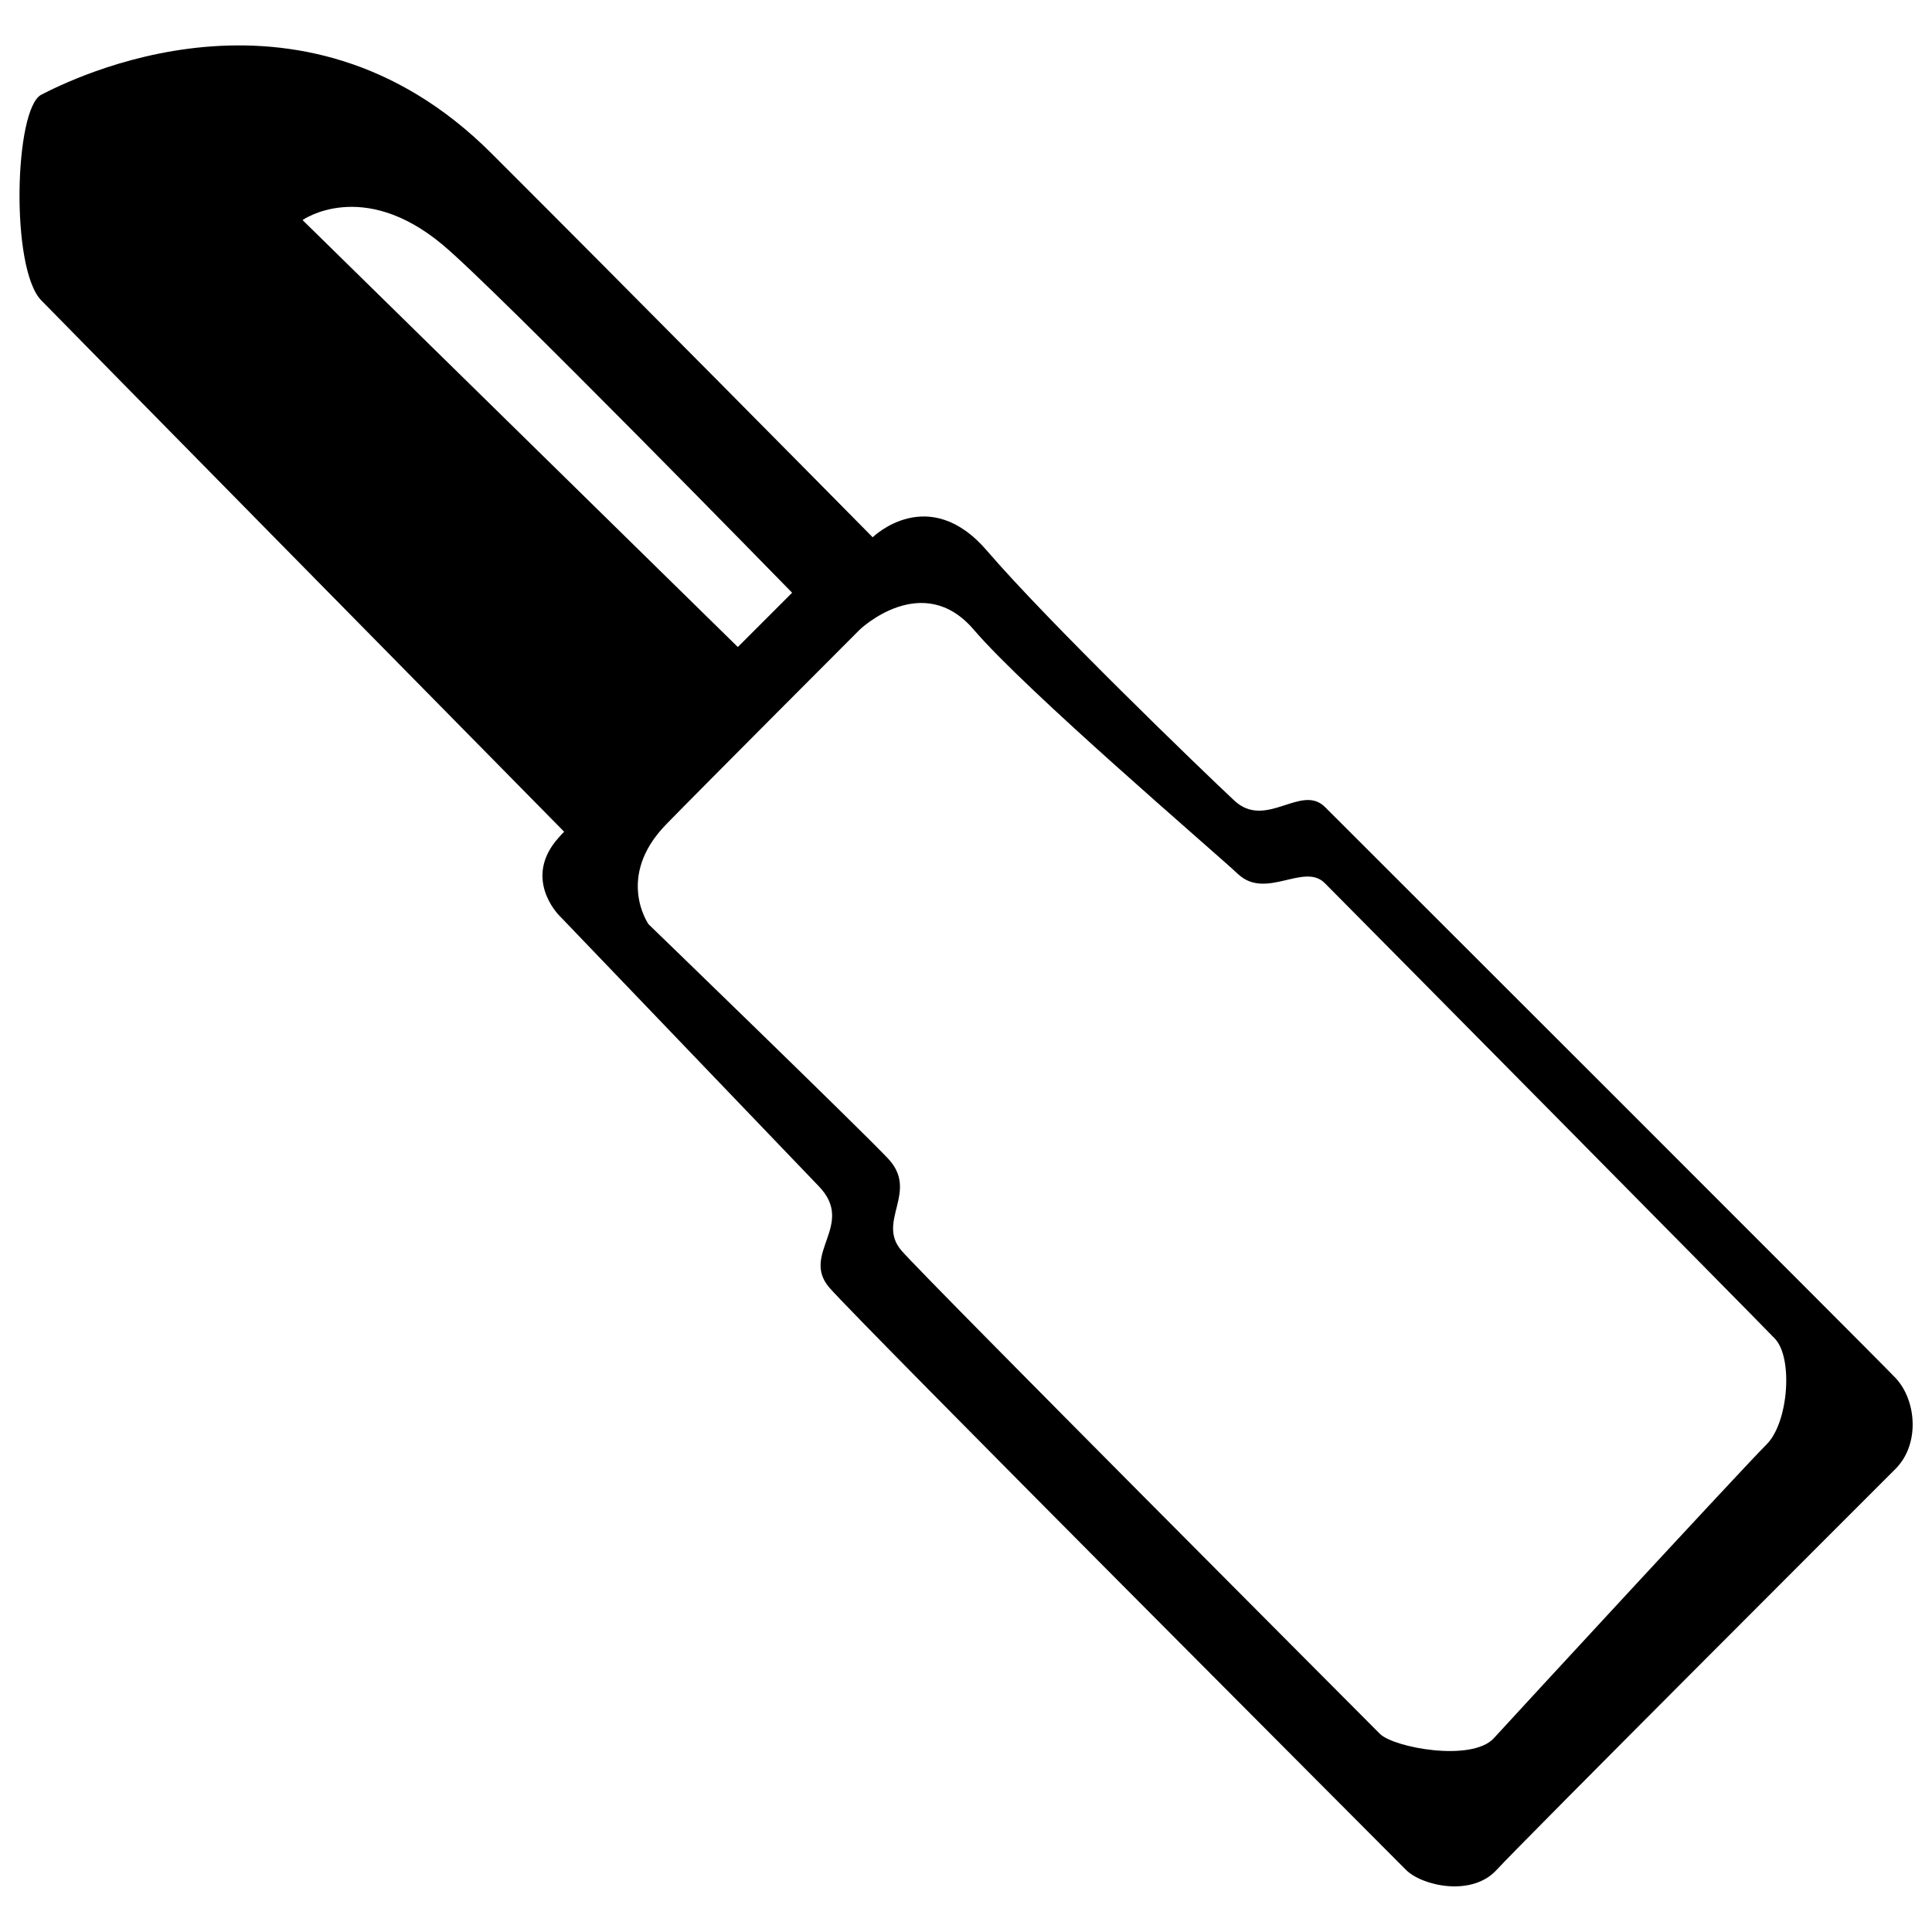 <?xml version="1.0" encoding="utf-8"?>
<!-- Svg Vector Icons : http://www.onlinewebfonts.com/icon -->
<!DOCTYPE svg PUBLIC "-//W3C//DTD SVG 1.1//EN" "http://www.w3.org/Graphics/SVG/1.1/DTD/svg11.dtd">
<svg version="1.1" xmlns="http://www.w3.org/2000/svg" xmlns:xlink="http://www.w3.org/1999/xlink" x="0px" y="0px" viewBox="0 0 1000 1000" enable-background="new 0 0 1000 1000" xml:space="preserve">
<g><path d="M981.1,713.2c-10.8-11.4-282.9-283.1-295.3-295.5c-12.4-12.3-30.6,12-47-3.4c-16.4-15.3-96.4-92.5-127.9-129.2c-30.3-35.3-59.1-7.1-59.1-7.1s0,0-0.1,0.1c-21-21.3-124.5-126-197.3-198.7c-99.3-99.3-219-37.5-233-30.4c-14,7.2-16.1,90.2,0,106.5C35.8,170.3,249.9,387.8,292,430.5c-1.1,1.1-2,2.1-2.7,2.9c-19.2,21.1,0,40.3,0,40.3s115.5,120.5,134.6,140.4c19.1,19.9-9.7,34.9,5.4,52.4c15.1,17.5,290.2,293,298.4,301.3c8.2,8.3,34.1,14.2,47,0c13-14.2,193.4-194.5,206.3-207.4C994,747.5,991.9,724.6,981.1,713.2z M229,126.6C255.8,148.8,410,306.8,410,306.8l-28.1,28.1l-225.3-221C156.6,113.9,187.5,92,229,126.6z M914.4,747.6C903,758.9,784.6,887.2,773.2,899.7c-11.4,12.4-51.8,4.9-59-2.3c-7.2-7.3-234.3-234.8-247.6-250.1c-13.2-15.3,9.5-30.5-7.2-47.9C442.8,582,335.7,478.4,335.7,478.4s-17.3-24.5,9-51.6c17.4-17.9,100.4-101,100.4-101s32.4-30.9,58.9,0.1c27.5,32.1,122.5,113.2,136.9,126.6c14.4,13.4,34.1-6.2,44.8,4.6c10.8,10.8,223.5,225.8,233,235.8C928.2,702.9,925.7,736.3,914.4,747.6z"/></g>
</svg>